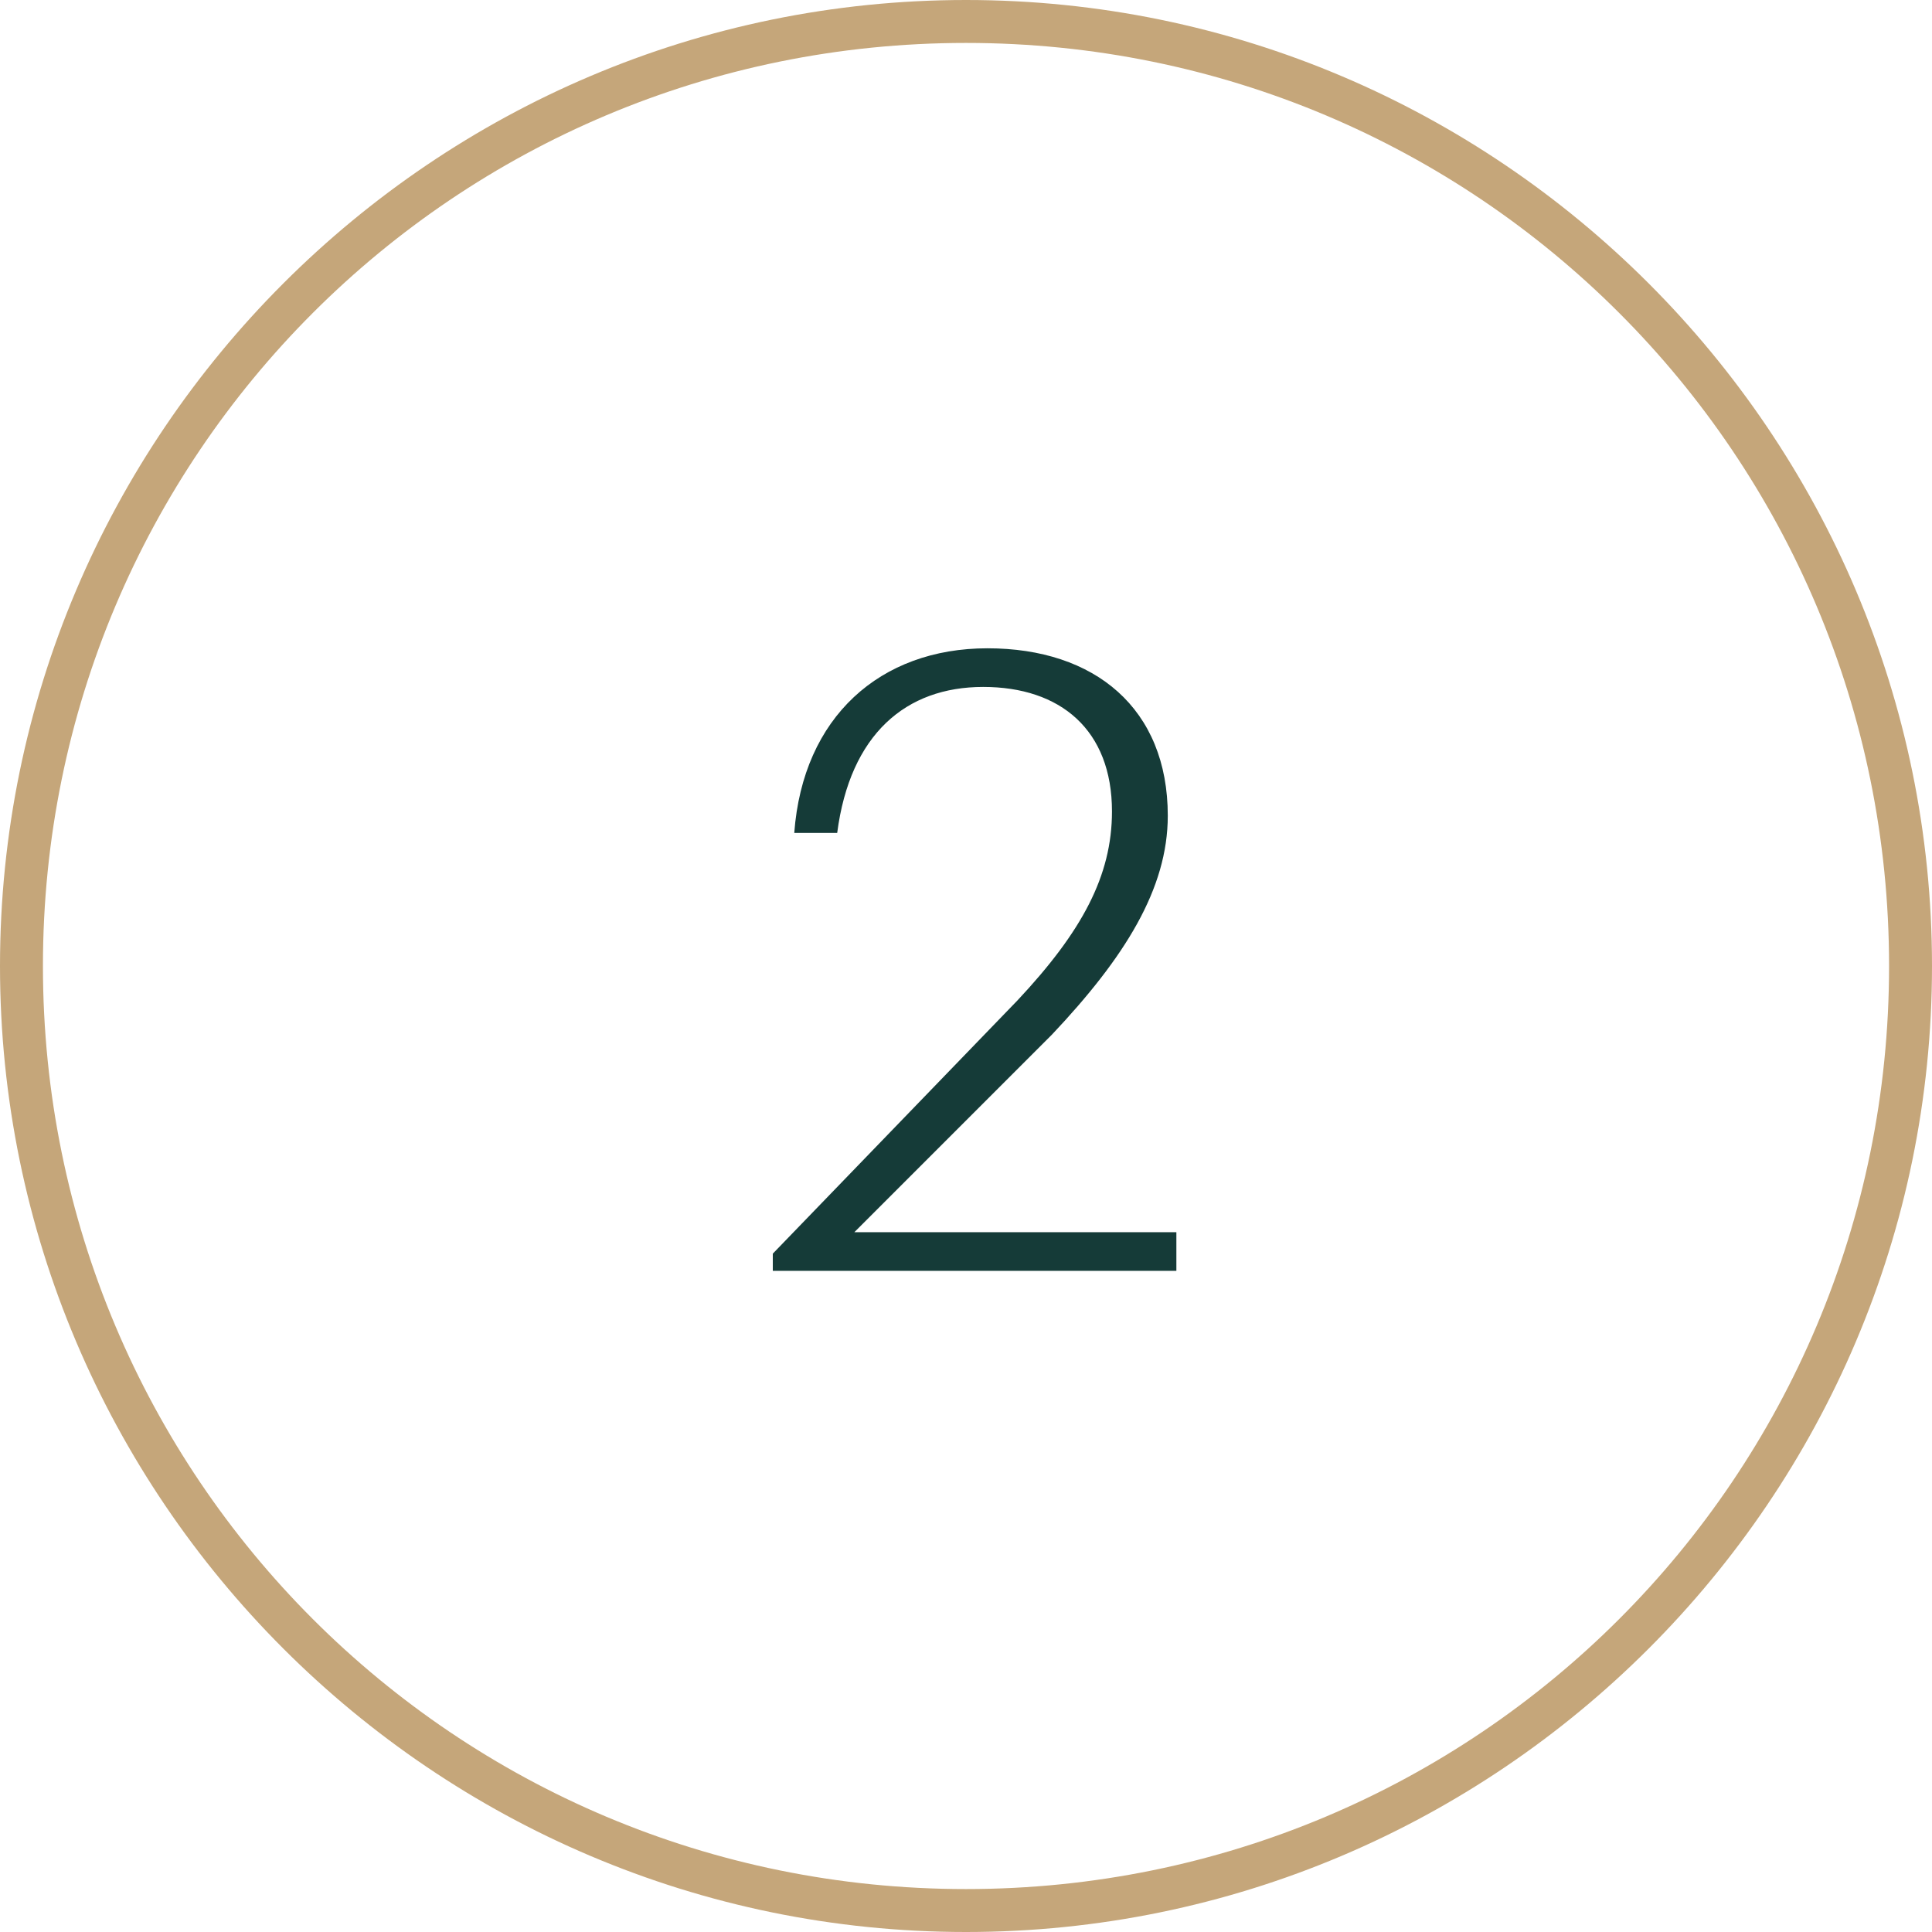 <?xml version="1.0" encoding="utf-8"?>
<!-- Generator: Adobe Illustrator 25.1.0, SVG Export Plug-In . SVG Version: 6.00 Build 0)  -->
<svg version="1.1" id="Lag_1" xmlns="http://www.w3.org/2000/svg" xmlns:xlink="http://www.w3.org/1999/xlink" x="0px" y="0px"
	 viewBox="0 0 45 45" style="enable-background:new 0 0 45 45;" xml:space="preserve">
<style type="text/css">
	.st0{fill-rule:evenodd;clip-rule:evenodd;fill:#C5A67A;}
	.st1{fill:#153B38;}
</style>
<desc>Created with Sketch.</desc>
<g id="Page-1">
	<g id="Group-43">
		<g id="Group-9-Copy-13">
			<path id="Fill-7" class="st0" d="M22.5,1C10.6,1,1,10.6,1,22.5S10.6,44,22.5,44S44,34.4,44,22.5S34.4,1,22.5,1 M22.5,45
				C10.1,45,0,34.9,0,22.5S10.1,0,22.5,0S45,10.1,45,22.5S34.9,45,22.5,45"/>
		</g>
		<path id="_x32_" class="st1" d="M18,29.5v-0.3l5.7-5.9c1.5-1.6,2.2-2.9,2.2-4.4c0-1.9-1.2-2.9-3-2.9s-3.1,1.1-3.4,3.4h-1
			c0.2-2.7,2-4.3,4.5-4.3c2.5,0,4.2,1.4,4.2,3.9c0,1.7-1,3.3-2.7,5.1l-4.6,4.6h7.5v0.9H18z"/>
	</g>
</g>
</svg>
